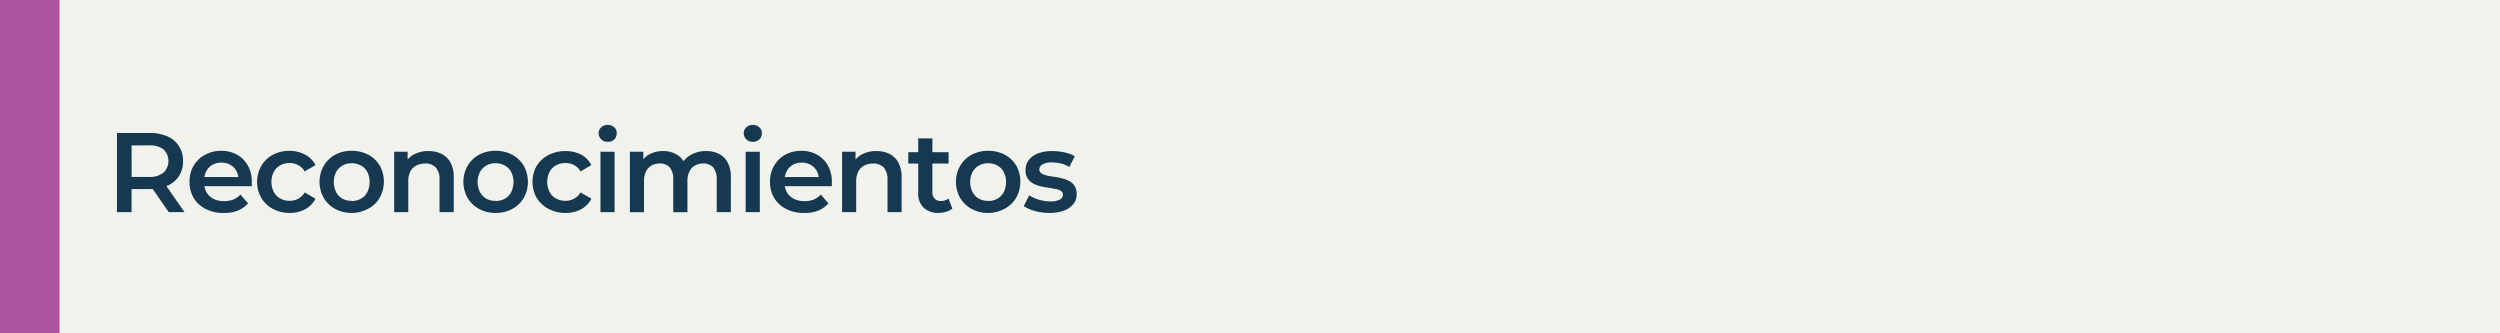 <svg id="Capa_1" data-name="Capa 1" xmlns="http://www.w3.org/2000/svg" viewBox="0 0 420 56"><defs><style>.cls-1{fill:#f0f2eb;}.cls-2{fill:#ac559f;}.cls-3{fill:#163850;}</style></defs><rect class="cls-1" width="420" height="56"/><rect class="cls-2" width="10" height="56"/><path class="cls-3" d="M19.65,35.64V22.34h5.47a7.4,7.4,0,0,1,3,.57,4.34,4.34,0,0,1,1.94,1.63,4.54,4.54,0,0,1,.69,2.53,4.47,4.47,0,0,1-.69,2.51,4.26,4.26,0,0,1-1.94,1.62,7.57,7.57,0,0,1-3,.56H21l1.1-1.12v5Zm2.47-4.74L21,29.73h4A3.7,3.7,0,0,0,27.47,29a2.72,2.72,0,0,0,0-3.91A3.76,3.76,0,0,0,25,24.43H21l1.1-1.22Zm6.23,4.74L25,30.81h2.64L31,35.64Z"/><path class="cls-3" d="M37.53,35.77a6.15,6.15,0,0,1-3-.68,4.8,4.8,0,0,1-2-1.85,5.19,5.19,0,0,1-.69-2.68,5.29,5.29,0,0,1,.67-2.69A4.88,4.88,0,0,1,34.46,26a5.49,5.49,0,0,1,2.71-.66,5.32,5.32,0,0,1,2.64.64,4.73,4.73,0,0,1,1.83,1.83,5.57,5.57,0,0,1,.66,2.77c0,.1,0,.21,0,.34a2,2,0,0,1,0,.36H33.81V29.75H41l-.93.49a3,3,0,0,0-.36-1.54,2.81,2.81,0,0,0-1-1,2.9,2.9,0,0,0-1.51-.38,3,3,0,0,0-1.53.38,2.58,2.58,0,0,0-1,1.05,3.22,3.22,0,0,0-.37,1.59v.38a3.06,3.06,0,0,0,.41,1.61,2.83,2.83,0,0,0,1.18,1.09,3.92,3.92,0,0,0,1.75.37,4.18,4.18,0,0,0,1.54-.26,3.31,3.31,0,0,0,1.21-.84l1.28,1.47a4.46,4.46,0,0,1-1.72,1.22A6.07,6.07,0,0,1,37.53,35.77Z"/><path class="cls-3" d="M48.68,35.77a5.87,5.87,0,0,1-2.84-.68,4.94,4.94,0,0,1-1.94-1.85,5.43,5.43,0,0,1,0-5.37A5,5,0,0,1,45.84,26a6,6,0,0,1,2.84-.66A5.65,5.65,0,0,1,51.3,26,4.06,4.06,0,0,1,53,27.73L51.19,28.8a2.84,2.84,0,0,0-1.11-1.07,3,3,0,0,0-1.41-.34,3.3,3.3,0,0,0-1.58.38A2.69,2.69,0,0,0,46,28.86a3.81,3.81,0,0,0,0,3.4,2.71,2.71,0,0,0,1.1,1.1,3.3,3.3,0,0,0,1.58.38,3,3,0,0,0,1.41-.35,2.81,2.81,0,0,0,1.11-1.06L53,33.39a4.17,4.17,0,0,1-1.72,1.76A5.42,5.42,0,0,1,48.68,35.77Z"/><path class="cls-3" d="M59.08,35.77a5.64,5.64,0,0,1-2.78-.68,5,5,0,0,1-1.92-1.85,5.5,5.5,0,0,1,0-5.37A5,5,0,0,1,56.3,26a5.74,5.74,0,0,1,2.78-.66,5.82,5.82,0,0,1,2.8.66,4.88,4.88,0,0,1,1.92,1.82,5.59,5.59,0,0,1,0,5.38,4.88,4.88,0,0,1-1.92,1.85A5.72,5.72,0,0,1,59.08,35.77Zm0-2a3.15,3.15,0,0,0,1.55-.38,2.69,2.69,0,0,0,1.08-1.11,3.88,3.88,0,0,0,0-3.39,2.7,2.7,0,0,0-1.08-1.09,3.31,3.31,0,0,0-3.08,0,2.83,2.83,0,0,0-1.08,1.09,3.88,3.88,0,0,0,0,3.39,2.82,2.82,0,0,0,1.08,1.11A3.1,3.1,0,0,0,59.08,33.74Z"/><path class="cls-3" d="M72,25.38a4.77,4.77,0,0,1,2.17.47,3.46,3.46,0,0,1,1.51,1.45,5.11,5.11,0,0,1,.55,2.52v5.82H73.84V30.13a2.82,2.82,0,0,0-.64-2,2.33,2.33,0,0,0-1.77-.66,3.15,3.15,0,0,0-1.49.34,2.33,2.33,0,0,0-1,1,3.55,3.55,0,0,0-.35,1.7v5.13H66.22V25.49h2.26v2.74l-.4-.84a3.6,3.6,0,0,1,1.55-1.49A5.05,5.05,0,0,1,72,25.38Z"/><path class="cls-3" d="M83.25,35.77a5.64,5.64,0,0,1-2.78-.68,5,5,0,0,1-1.92-1.85,5.5,5.5,0,0,1,0-5.37A5,5,0,0,1,80.47,26a5.74,5.74,0,0,1,2.78-.66,5.82,5.82,0,0,1,2.8.66A5,5,0,0,1,88,27.86a5.59,5.59,0,0,1,0,5.38,5,5,0,0,1-1.92,1.85A5.72,5.72,0,0,1,83.25,35.77Zm0-2a3.15,3.15,0,0,0,1.55-.38,2.69,2.69,0,0,0,1.08-1.11,3.88,3.88,0,0,0,0-3.39,2.7,2.7,0,0,0-1.08-1.09,3.14,3.14,0,0,0-1.54-.38,3.18,3.18,0,0,0-1.55.38,2.87,2.87,0,0,0-1.07,1.09,3.79,3.79,0,0,0,0,3.39,2.86,2.86,0,0,0,1.07,1.11A3.14,3.14,0,0,0,83.25,33.74Z"/><path class="cls-3" d="M95,35.77a5.87,5.87,0,0,1-2.84-.68,5,5,0,0,1-2-1.85,5.5,5.5,0,0,1,0-5.37,5,5,0,0,1,2-1.83A6,6,0,0,1,95,25.38a5.65,5.65,0,0,1,2.62.59,4.06,4.06,0,0,1,1.72,1.76L97.55,28.8a2.84,2.84,0,0,0-1.11-1.07A3,3,0,0,0,95,27.39a3.28,3.28,0,0,0-1.57.38,2.69,2.69,0,0,0-1.1,1.09,3.81,3.81,0,0,0,0,3.4,2.71,2.71,0,0,0,1.1,1.1,3.28,3.28,0,0,0,1.57.38,3,3,0,0,0,1.42-.35,2.81,2.81,0,0,0,1.11-1.06l1.83,1.06a4.17,4.17,0,0,1-1.72,1.76A5.42,5.42,0,0,1,95,35.77Z"/><path class="cls-3" d="M102.07,23.82A1.5,1.5,0,0,1,101,23.4a1.38,1.38,0,0,1-.43-1,1.36,1.36,0,0,1,.43-1,1.49,1.49,0,0,1,1.09-.41,1.57,1.57,0,0,1,1.1.39,1.27,1.27,0,0,1,.42,1,1.44,1.44,0,0,1-.42,1.05A1.47,1.47,0,0,1,102.07,23.82Zm-1.19,11.82V25.49h2.37V35.64Z"/><path class="cls-3" d="M118.62,25.38a4.7,4.7,0,0,1,2.16.47,3.37,3.37,0,0,1,1.47,1.45,5.23,5.23,0,0,1,.53,2.52v5.82h-2.37V30.13a3,3,0,0,0-.59-2,2.15,2.15,0,0,0-1.69-.66,2.72,2.72,0,0,0-1.38.34,2.28,2.28,0,0,0-.93,1,3.77,3.77,0,0,0-.33,1.69v5.15h-2.38V30.13a3,3,0,0,0-.59-2,2.13,2.13,0,0,0-1.69-.66,2.72,2.72,0,0,0-1.38.34,2.4,2.4,0,0,0-.93,1,3.77,3.77,0,0,0-.33,1.69v5.15h-2.37V25.49h2.26v2.7l-.4-.8a3.43,3.43,0,0,1,1.49-1.5,4.76,4.76,0,0,1,2.23-.51,4.35,4.35,0,0,1,2.48.7,3.42,3.42,0,0,1,1.4,2.13l-.93-.33A3.92,3.92,0,0,1,116,26.06,5,5,0,0,1,118.62,25.38Z"/><path class="cls-3" d="M126.47,23.82a1.49,1.49,0,0,1-1.09-.42,1.34,1.34,0,0,1-.43-1,1.32,1.32,0,0,1,.43-1,1.48,1.48,0,0,1,1.09-.41,1.55,1.55,0,0,1,1.09.39,1.25,1.25,0,0,1,.43,1,1.44,1.44,0,0,1-.42,1.05A1.5,1.5,0,0,1,126.47,23.82Zm-1.2,11.82V25.49h2.38V35.64Z"/><path class="cls-3" d="M135,35.77a6.15,6.15,0,0,1-2.95-.68,4.8,4.8,0,0,1-2-1.85,5.19,5.19,0,0,1-.69-2.68,5.29,5.29,0,0,1,.67-2.69A4.88,4.88,0,0,1,131.91,26a5.49,5.49,0,0,1,2.71-.66,5.32,5.32,0,0,1,2.64.64,4.64,4.64,0,0,1,1.82,1.83,5.46,5.46,0,0,1,.67,2.77c0,.1,0,.21,0,.34l0,.36h-8.45V29.75h7.2l-.93.49a3,3,0,0,0-.36-1.54,2.81,2.81,0,0,0-1-1,2.9,2.9,0,0,0-1.51-.38,3,3,0,0,0-1.53.38,2.67,2.67,0,0,0-1,1.05,3.33,3.33,0,0,0-.37,1.59v.38a3.07,3.07,0,0,0,.42,1.61,2.83,2.83,0,0,0,1.18,1.09,3.92,3.92,0,0,0,1.75.37,4.18,4.18,0,0,0,1.54-.26,3.31,3.31,0,0,0,1.21-.84l1.28,1.47a4.46,4.46,0,0,1-1.72,1.22A6.07,6.07,0,0,1,135,35.77Z"/><path class="cls-3" d="M147.24,25.38a4.77,4.77,0,0,1,2.17.47,3.52,3.52,0,0,1,1.51,1.45,5.11,5.11,0,0,1,.55,2.52v5.82H149.1V30.13a2.86,2.86,0,0,0-.64-2,2.35,2.35,0,0,0-1.78-.66,3.11,3.11,0,0,0-1.48.34,2.33,2.33,0,0,0-1,1,3.54,3.54,0,0,0-.36,1.7v5.13h-2.37V25.49h2.26v2.74l-.4-.84a3.55,3.55,0,0,1,1.55-1.49A5.05,5.05,0,0,1,147.24,25.38Z"/><path class="cls-3" d="M152.59,27.47v-1.9h6.77v1.9Zm5.17,8.3a3.6,3.6,0,0,1-2.58-.87,3.33,3.33,0,0,1-.92-2.55v-9.1h2.38v9a1.56,1.56,0,0,0,.37,1.12,1.33,1.33,0,0,0,1,.4,2.09,2.09,0,0,0,1.33-.42l.66,1.69a2.85,2.85,0,0,1-1,.52A4.71,4.71,0,0,1,157.76,35.77Z"/><path class="cls-3" d="M166,35.77a5.64,5.64,0,0,1-2.78-.68,5,5,0,0,1-1.92-1.85,5.5,5.5,0,0,1,0-5.37A5,5,0,0,1,163.23,26a5.74,5.74,0,0,1,2.78-.66,5.82,5.82,0,0,1,2.8.66,4.88,4.88,0,0,1,1.92,1.82,5.59,5.59,0,0,1,0,5.38,4.88,4.88,0,0,1-1.92,1.85A5.72,5.72,0,0,1,166,35.77Zm0-2a3.15,3.15,0,0,0,1.55-.38,2.69,2.69,0,0,0,1.08-1.11,3.88,3.88,0,0,0,0-3.39,2.7,2.7,0,0,0-1.08-1.09,3.31,3.31,0,0,0-3.08,0,2.83,2.83,0,0,0-1.08,1.09,3.79,3.79,0,0,0,0,3.39,2.82,2.82,0,0,0,1.08,1.11A3.1,3.1,0,0,0,166,33.74Z"/><path class="cls-3" d="M176.29,35.77a9,9,0,0,1-2.45-.33,6.56,6.56,0,0,1-1.85-.81l.91-1.81a6.2,6.2,0,0,0,1.64.73,6.53,6.53,0,0,0,1.9.28,3.3,3.3,0,0,0,1.62-.3.93.93,0,0,0,.51-.82.72.72,0,0,0-.35-.64,2.77,2.77,0,0,0-.89-.33l-1.22-.21c-.45-.06-.9-.15-1.35-.25a4.77,4.77,0,0,1-1.23-.48,2.35,2.35,0,0,1-1.23-2.25,2.63,2.63,0,0,1,.55-1.68,3.44,3.44,0,0,1,1.54-1.1,6.54,6.54,0,0,1,2.37-.39,9.85,9.85,0,0,1,2.07.22,5.79,5.79,0,0,1,1.73.65l-.91,1.8a4.67,4.67,0,0,0-1.45-.59,6.68,6.68,0,0,0-1.46-.17,3,3,0,0,0-1.6.33,1,1,0,0,0-.53.81.77.77,0,0,0,.35.69,2.74,2.74,0,0,0,.89.36,11.7,11.7,0,0,0,1.22.22,8.81,8.81,0,0,1,1.34.26,5.14,5.14,0,0,1,1.23.46,2.39,2.39,0,0,1,.9.83,2.48,2.48,0,0,1,.34,1.38,2.55,2.55,0,0,1-.56,1.66,3.58,3.58,0,0,1-1.58,1.09A6.92,6.92,0,0,1,176.29,35.77Z"/></svg>